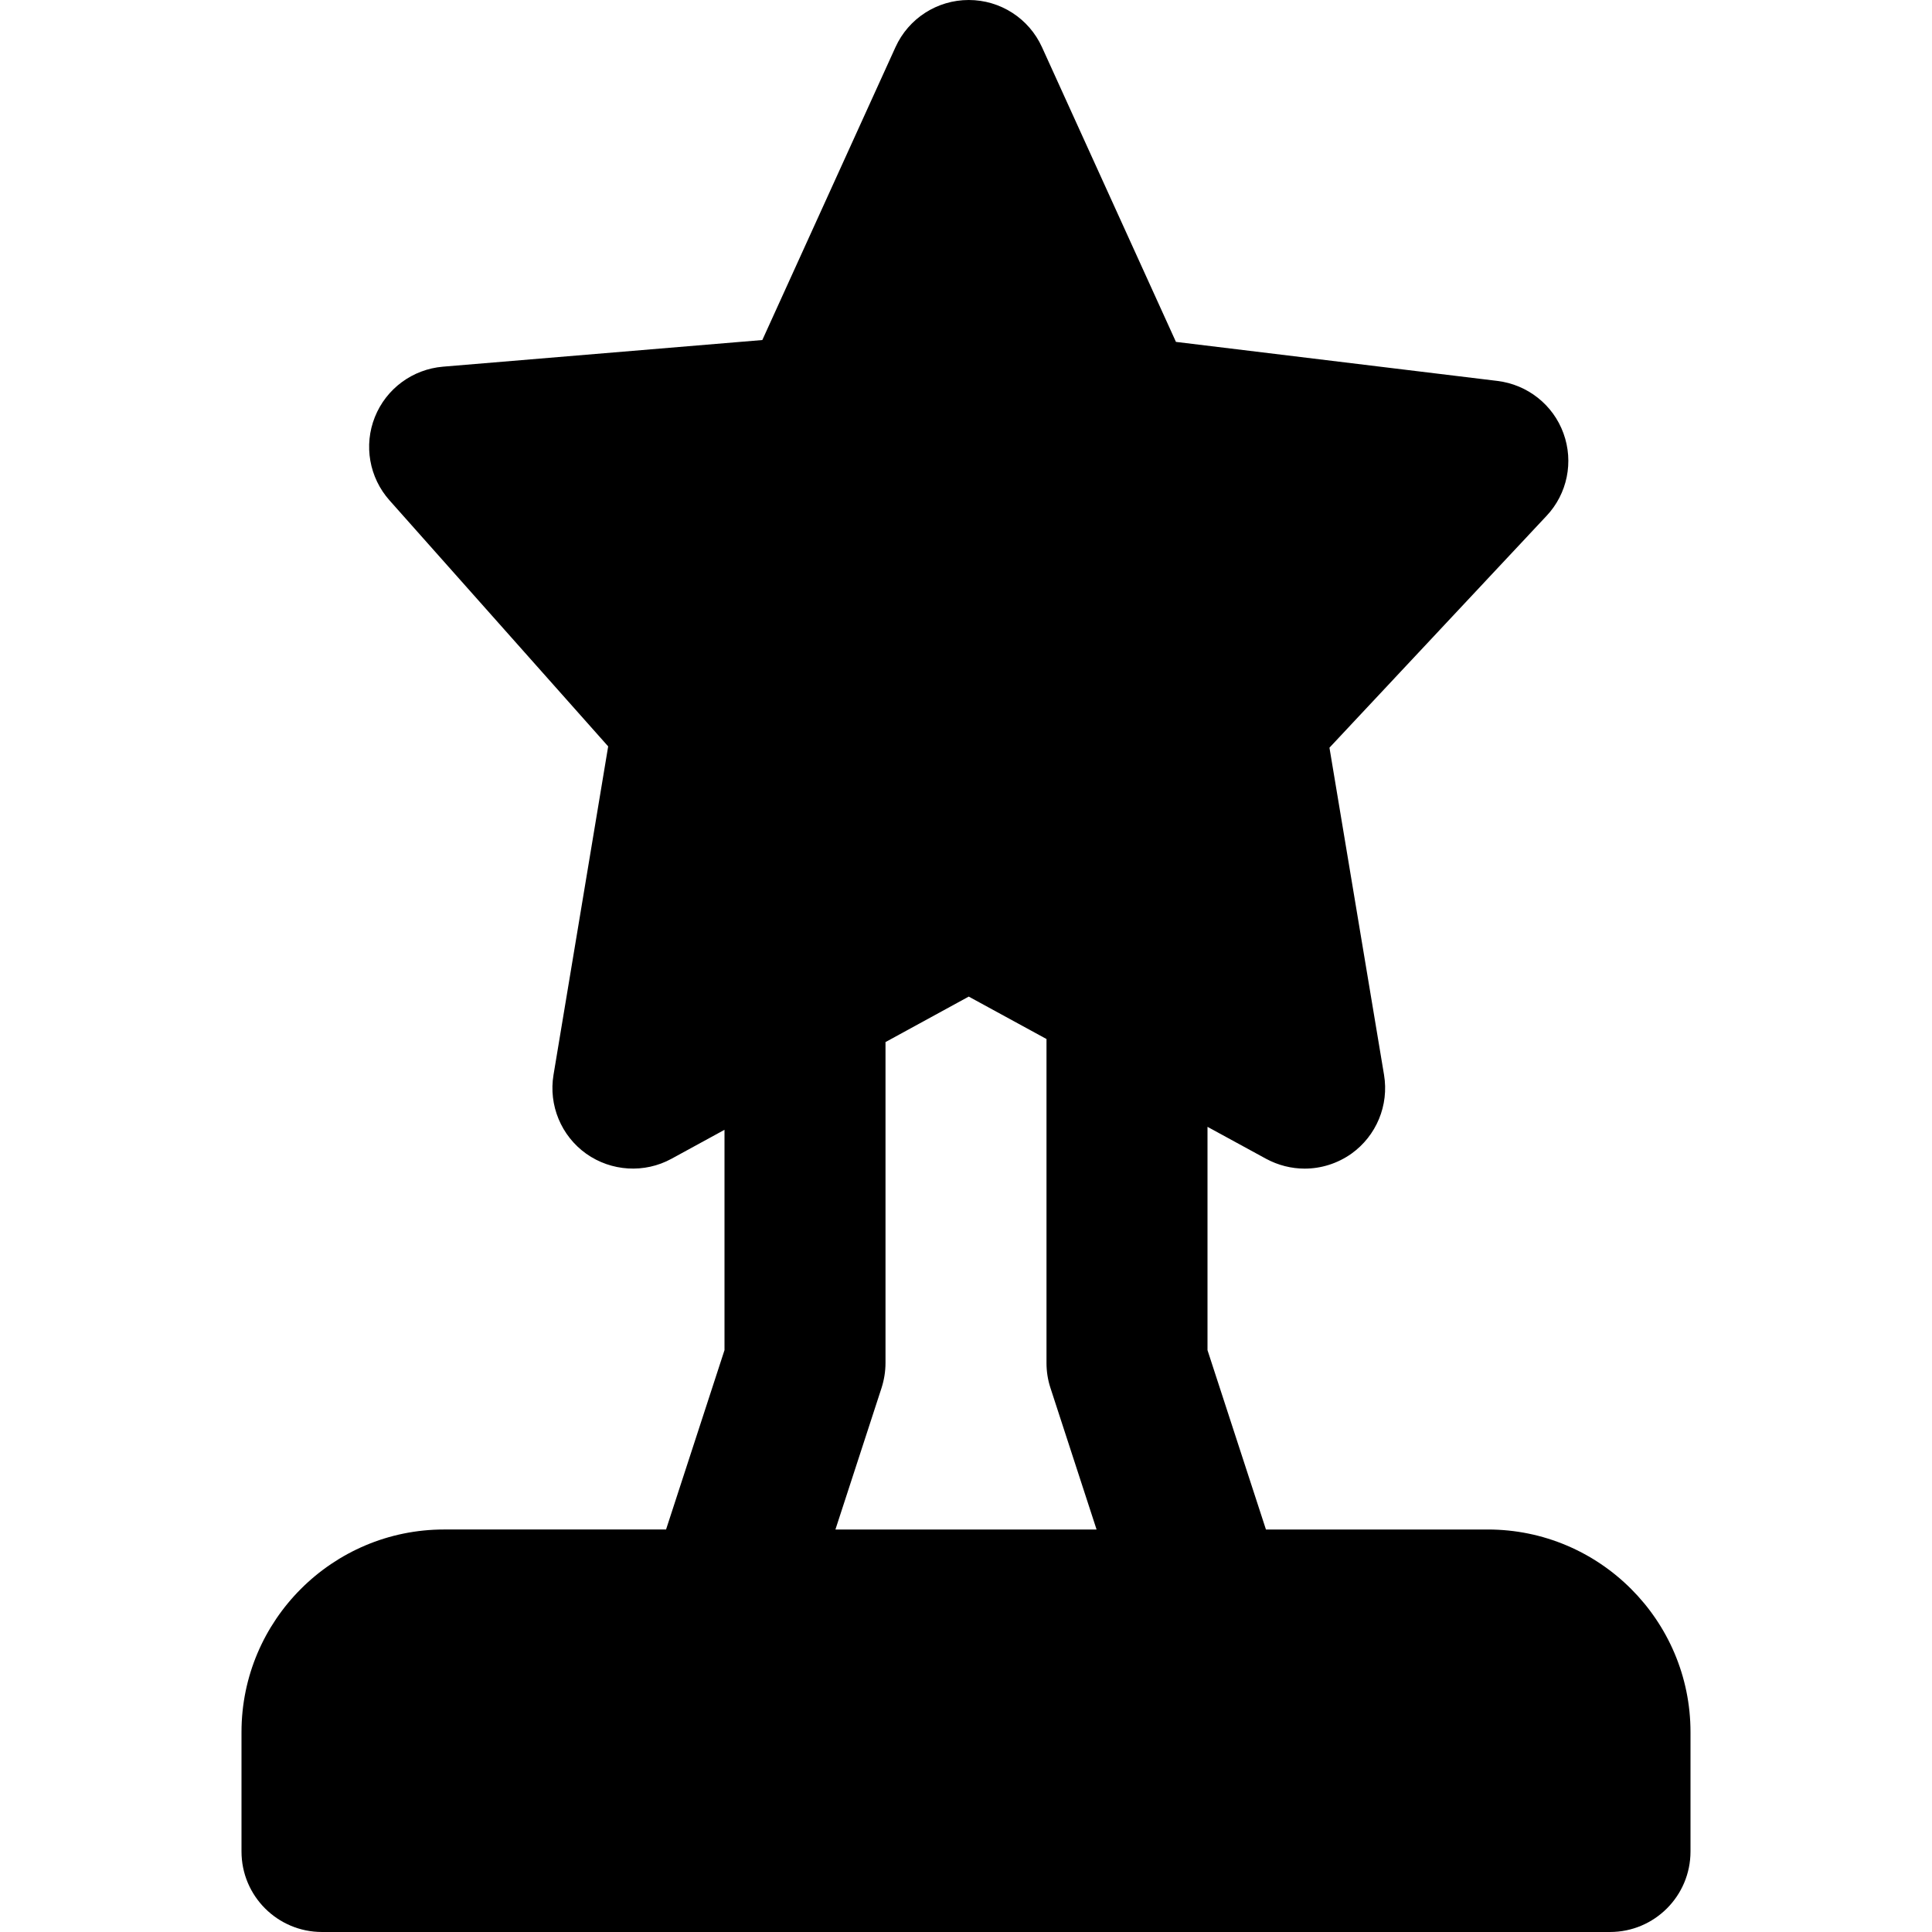<?xml version="1.0" encoding="iso-8859-1"?>
<!-- Uploaded to: SVG Repo, www.svgrepo.com, Generator: SVG Repo Mixer Tools -->
<svg fill="#000000" height="800px" width="800px" version="1.1" id="Layer_1" xmlns="http://www.w3.org/2000/svg" xmlns:xlink="http://www.w3.org/1999/xlink" 
	 viewBox="0 0 491.52 491.52" xml:space="preserve">
<g>
	<g>
		<path d="M378.511,389.12h-56.443L307.2,343.491v-56.812l14.909,8.131c3.072,1.659,6.451,2.499,9.81,2.499
			c4.178,0,8.335-1.29,11.878-3.789c6.369-4.547,9.605-12.329,8.315-20.07l-13.885-83.231l55.235-58.982
			c5.284-5.612,6.943-13.742,4.301-20.992c-2.621-7.25-9.134-12.39-16.794-13.332l-81.797-9.933l-34.079-74.977
			C261.775,4.69,254.505,0,246.456,0s-15.319,4.69-18.637,12.001l-33.874,74.506l-81.244,6.779
			c-7.741,0.655-14.438,5.591-17.326,12.8c-2.888,7.209-1.434,15.421,3.727,21.217l55.624,62.587l-13.906,83.558
			c-1.29,7.741,1.946,15.524,8.315,20.07c6.39,4.526,14.828,5.038,21.688,1.29l13.496-7.373v56.054l-14.868,45.629h-56.463
			c-28.426,0-51.548,23.122-51.548,51.548v30.372c0,11.305,9.155,20.48,20.48,20.48H409.6c11.325,0,20.48-9.175,20.48-20.48v-30.372
			C430.08,412.242,406.958,389.12,378.511,389.12z M212.541,389.12l11.735-36.024c0.655-2.048,1.004-4.198,1.004-6.349v-81.633
			l21.176-11.571l19.784,10.793v82.411c0,2.15,0.328,4.301,1.003,6.349l11.735,36.024H212.541z"/>
	</g>
</g>
</svg>